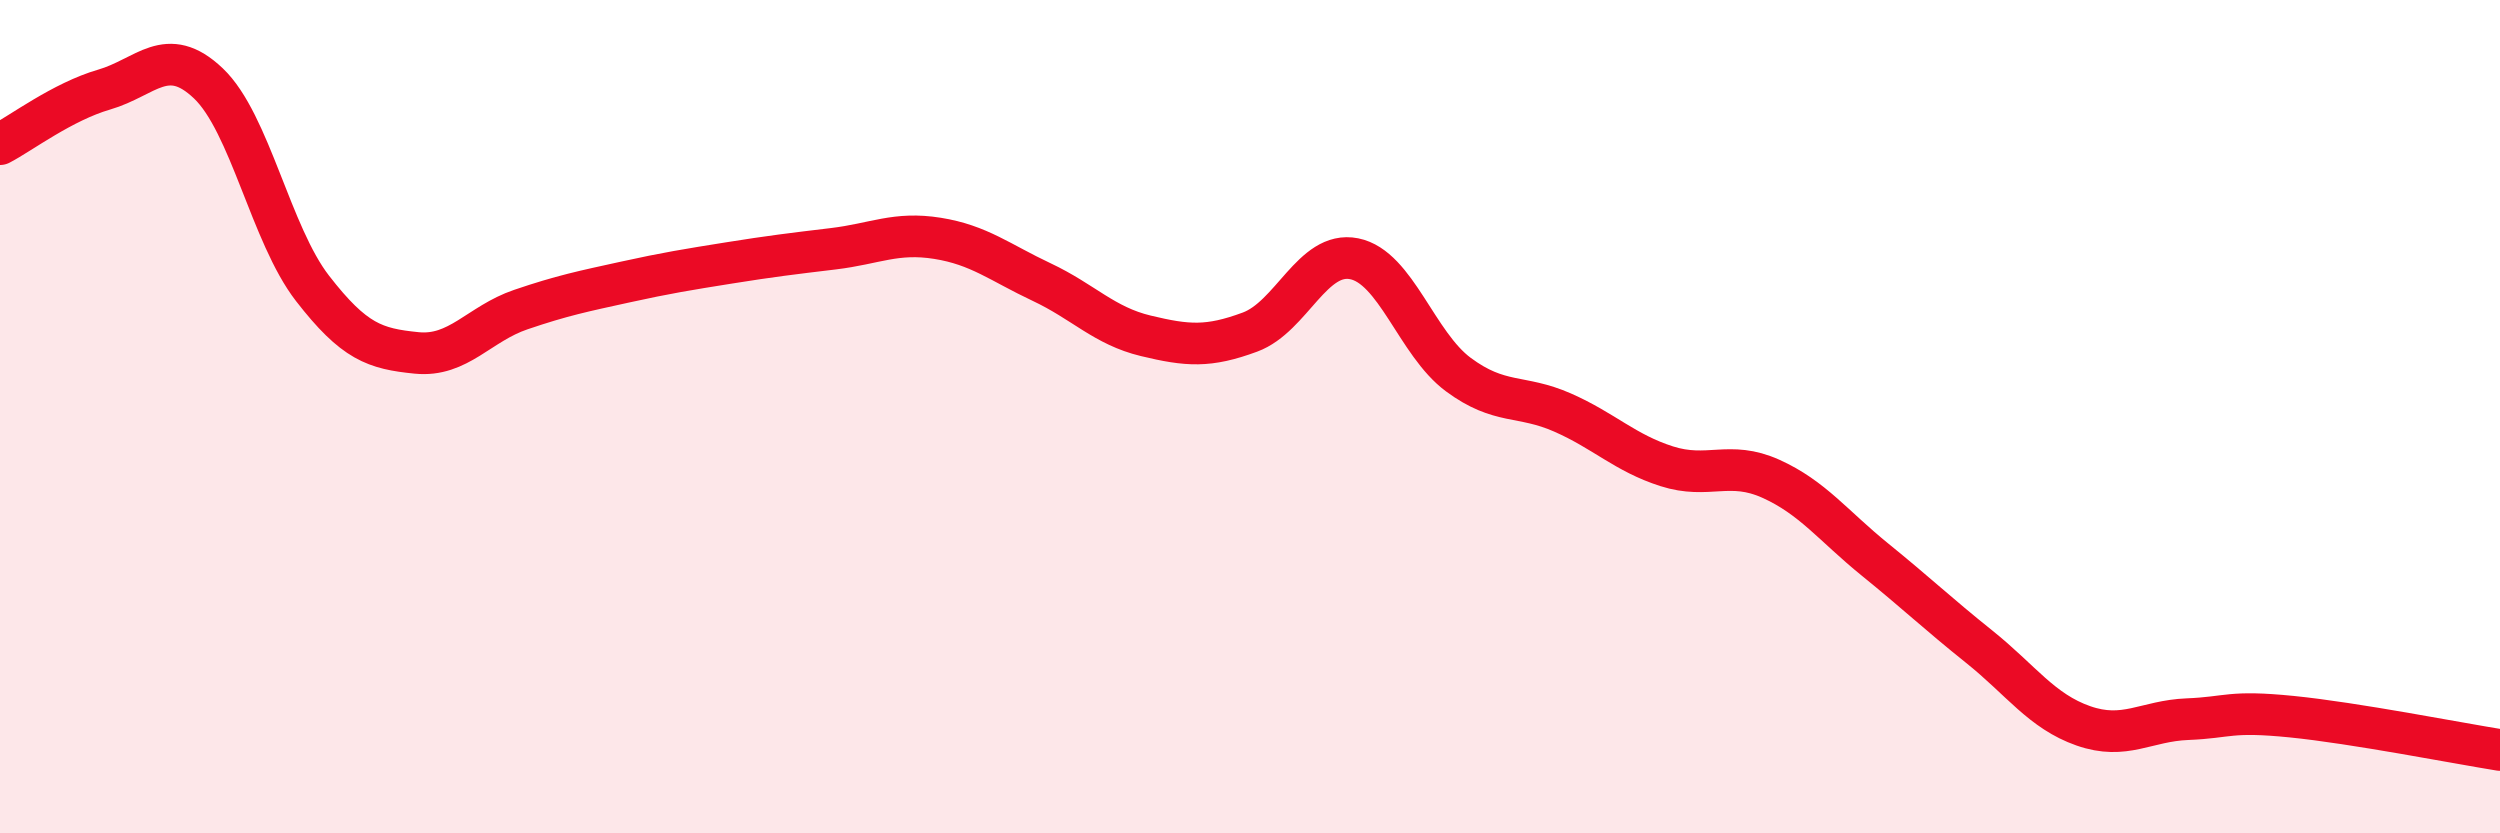 
    <svg width="60" height="20" viewBox="0 0 60 20" xmlns="http://www.w3.org/2000/svg">
      <path
        d="M 0,3.46 C 0.5,3.2 1.5,2.44 2.5,2.15 C 3.5,1.86 4,1.05 5,2 C 6,2.95 6.5,5.63 7.5,6.92 C 8.5,8.21 9,8.37 10,8.47 C 11,8.57 11.5,7.77 12.5,7.43 C 13.5,7.09 14,6.99 15,6.77 C 16,6.55 16.5,6.47 17.5,6.31 C 18.5,6.15 19,6.09 20,5.97 C 21,5.85 21.5,5.56 22.5,5.72 C 23.5,5.88 24,6.3 25,6.77 C 26,7.24 26.5,7.82 27.5,8.06 C 28.5,8.3 29,8.34 30,7.97 C 31,7.6 31.5,6.01 32.5,6.21 C 33.5,6.41 34,8.25 35,8.99 C 36,9.73 36.5,9.46 37.5,9.9 C 38.5,10.34 39,10.87 40,11.19 C 41,11.51 41.5,11.04 42.5,11.49 C 43.5,11.94 44,12.62 45,13.43 C 46,14.24 46.5,14.72 47.5,15.52 C 48.5,16.32 49,17.07 50,17.42 C 51,17.77 51.5,17.3 52.5,17.26 C 53.5,17.22 53.5,17.05 55,17.2 C 56.5,17.35 59,17.84 60,18L60 20L0 20Z"
        fill="#EB0A25"
        opacity="0.1"
        stroke-linecap="round"
        stroke-linejoin="round"
      />
      <path
        d="M 0,3.46 C 0.5,3.2 1.5,2.44 2.5,2.15 C 3.5,1.86 4,1.05 5,2 C 6,2.95 6.5,5.63 7.5,6.92 C 8.5,8.21 9,8.37 10,8.47 C 11,8.57 11.5,7.77 12.5,7.43 C 13.5,7.09 14,6.99 15,6.77 C 16,6.55 16.5,6.47 17.5,6.31 C 18.5,6.15 19,6.09 20,5.97 C 21,5.85 21.5,5.56 22.5,5.72 C 23.5,5.88 24,6.3 25,6.77 C 26,7.24 26.5,7.82 27.5,8.06 C 28.5,8.3 29,8.34 30,7.97 C 31,7.6 31.5,6.01 32.5,6.21 C 33.5,6.41 34,8.25 35,8.99 C 36,9.73 36.5,9.46 37.5,9.9 C 38.5,10.34 39,10.87 40,11.19 C 41,11.51 41.5,11.04 42.5,11.49 C 43.5,11.94 44,12.62 45,13.43 C 46,14.24 46.5,14.72 47.5,15.52 C 48.5,16.32 49,17.07 50,17.42 C 51,17.77 51.5,17.3 52.5,17.26 C 53.5,17.22 53.5,17.05 55,17.2 C 56.5,17.35 59,17.84 60,18"
        stroke="#EB0A25"
        stroke-width="1"
        fill="none"
        stroke-linecap="round"
        stroke-linejoin="round"
      />
    </svg>
  
